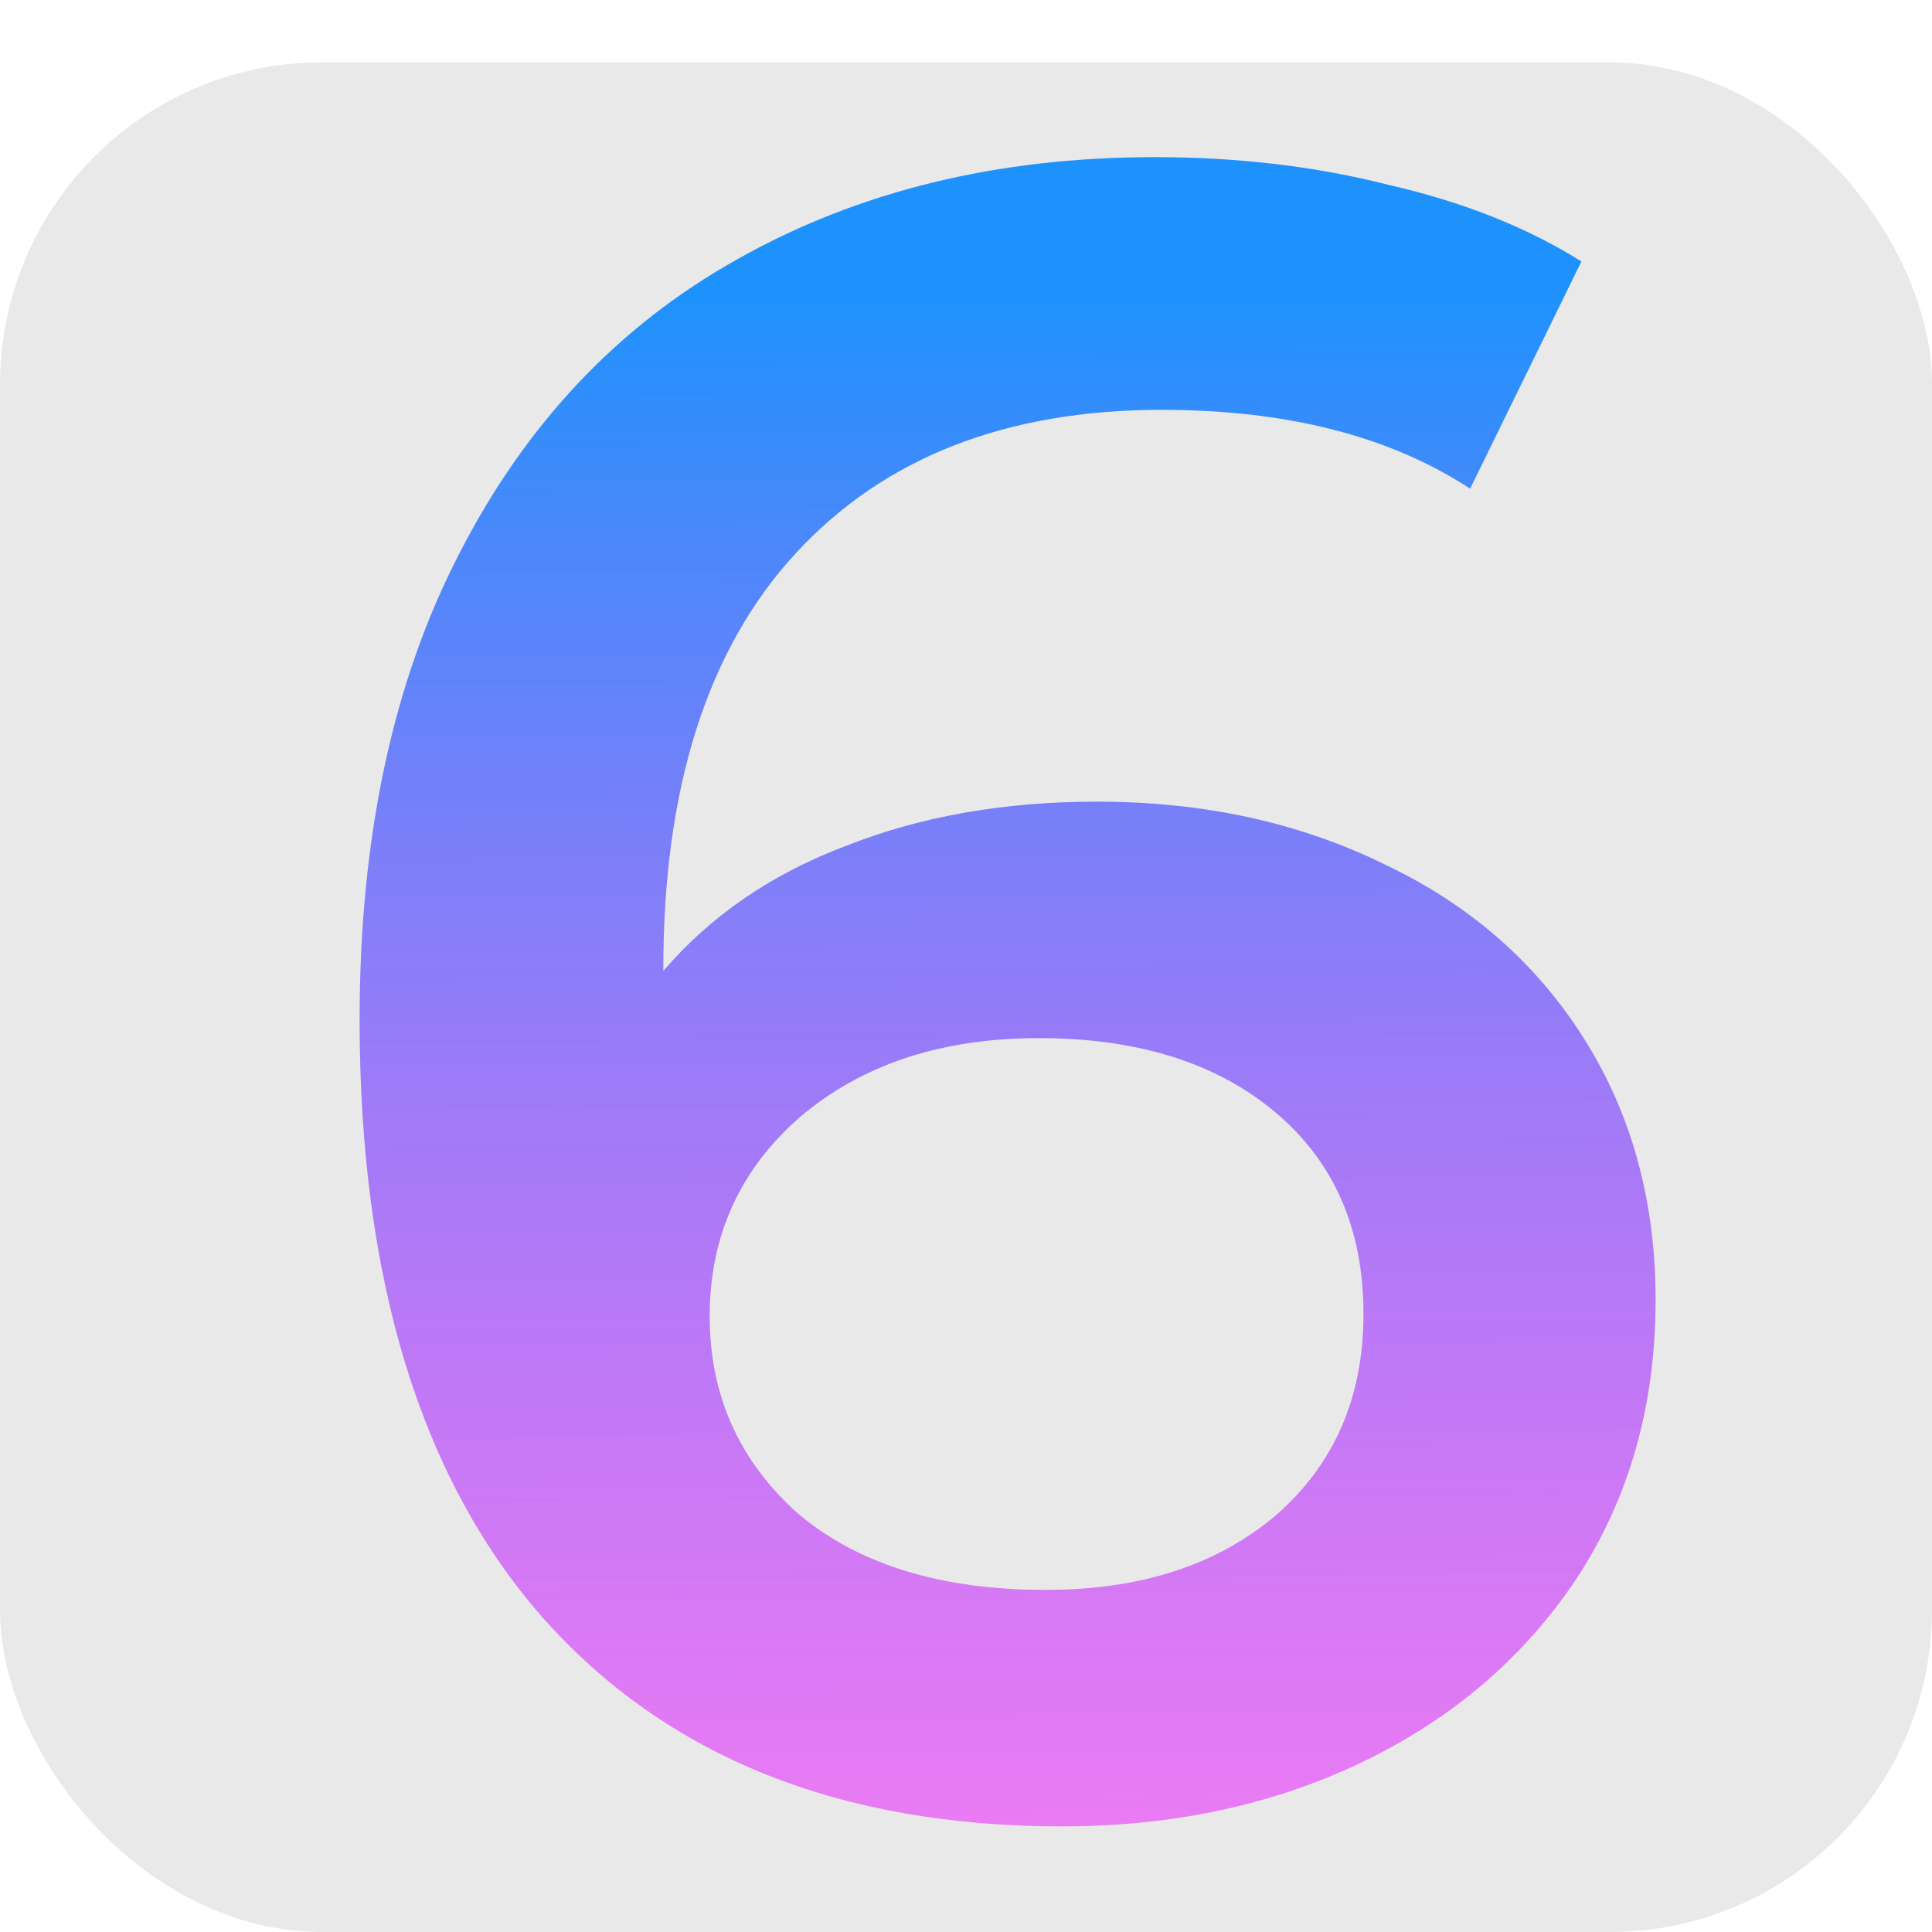 <?xml version="1.0" encoding="UTF-8"?> <svg xmlns="http://www.w3.org/2000/svg" width="30" height="30" viewBox="0 0 30 30" fill="none"> <rect y="0.968" width="30" height="29.032" rx="5" fill="#E9E9E9"></rect> <path d="M17.032 12.448C18.688 12.448 20.176 12.772 21.496 13.42C22.816 14.044 23.848 14.944 24.592 16.12C25.336 17.296 25.708 18.652 25.708 20.188C25.708 21.82 25.3 23.26 24.484 24.508C23.668 25.732 22.564 26.68 21.172 27.352C19.78 28.024 18.22 28.36 16.492 28.36C13.036 28.36 10.348 27.28 8.428 25.12C6.532 22.96 5.584 19.864 5.584 15.832C5.584 13 6.1 10.588 7.132 8.596C8.164 6.58 9.604 5.056 11.452 4.024C13.324 2.968 15.484 2.44 17.932 2.44C19.228 2.44 20.44 2.584 21.568 2.872C22.72 3.136 23.716 3.532 24.556 4.06L22.828 7.588C21.58 6.772 19.984 6.364 18.04 6.364C15.616 6.364 13.72 7.108 12.352 8.596C10.984 10.084 10.3 12.232 10.3 15.04V15.076C11.044 14.212 11.992 13.564 13.144 13.132C14.296 12.676 15.592 12.448 17.032 12.448ZM16.24 24.688C17.704 24.688 18.892 24.304 19.804 23.536C20.716 22.744 21.172 21.7 21.172 20.404C21.172 19.084 20.716 18.04 19.804 17.272C18.892 16.504 17.668 16.12 16.132 16.12C14.62 16.12 13.384 16.528 12.424 17.344C11.488 18.16 11.02 19.192 11.02 20.44C11.02 21.664 11.476 22.684 12.388 23.5C13.324 24.292 14.608 24.688 16.24 24.688Z" fill="url(#paint0_linear)" fill-opacity="0.87"></path> <defs> <linearGradient id="paint0_linear" x1="14.5" y1="-3.1062e-08" x2="14.892" y2="56.333" gradientUnits="userSpaceOnUse"> <stop offset="0.082" stop-color="#0085FF"></stop> <stop offset="0.534" stop-color="#FA00FF" stop-opacity="0.53"></stop> <stop offset="0.802" stop-color="#FA00FF" stop-opacity="0.53"></stop> </linearGradient> </defs> </svg> 